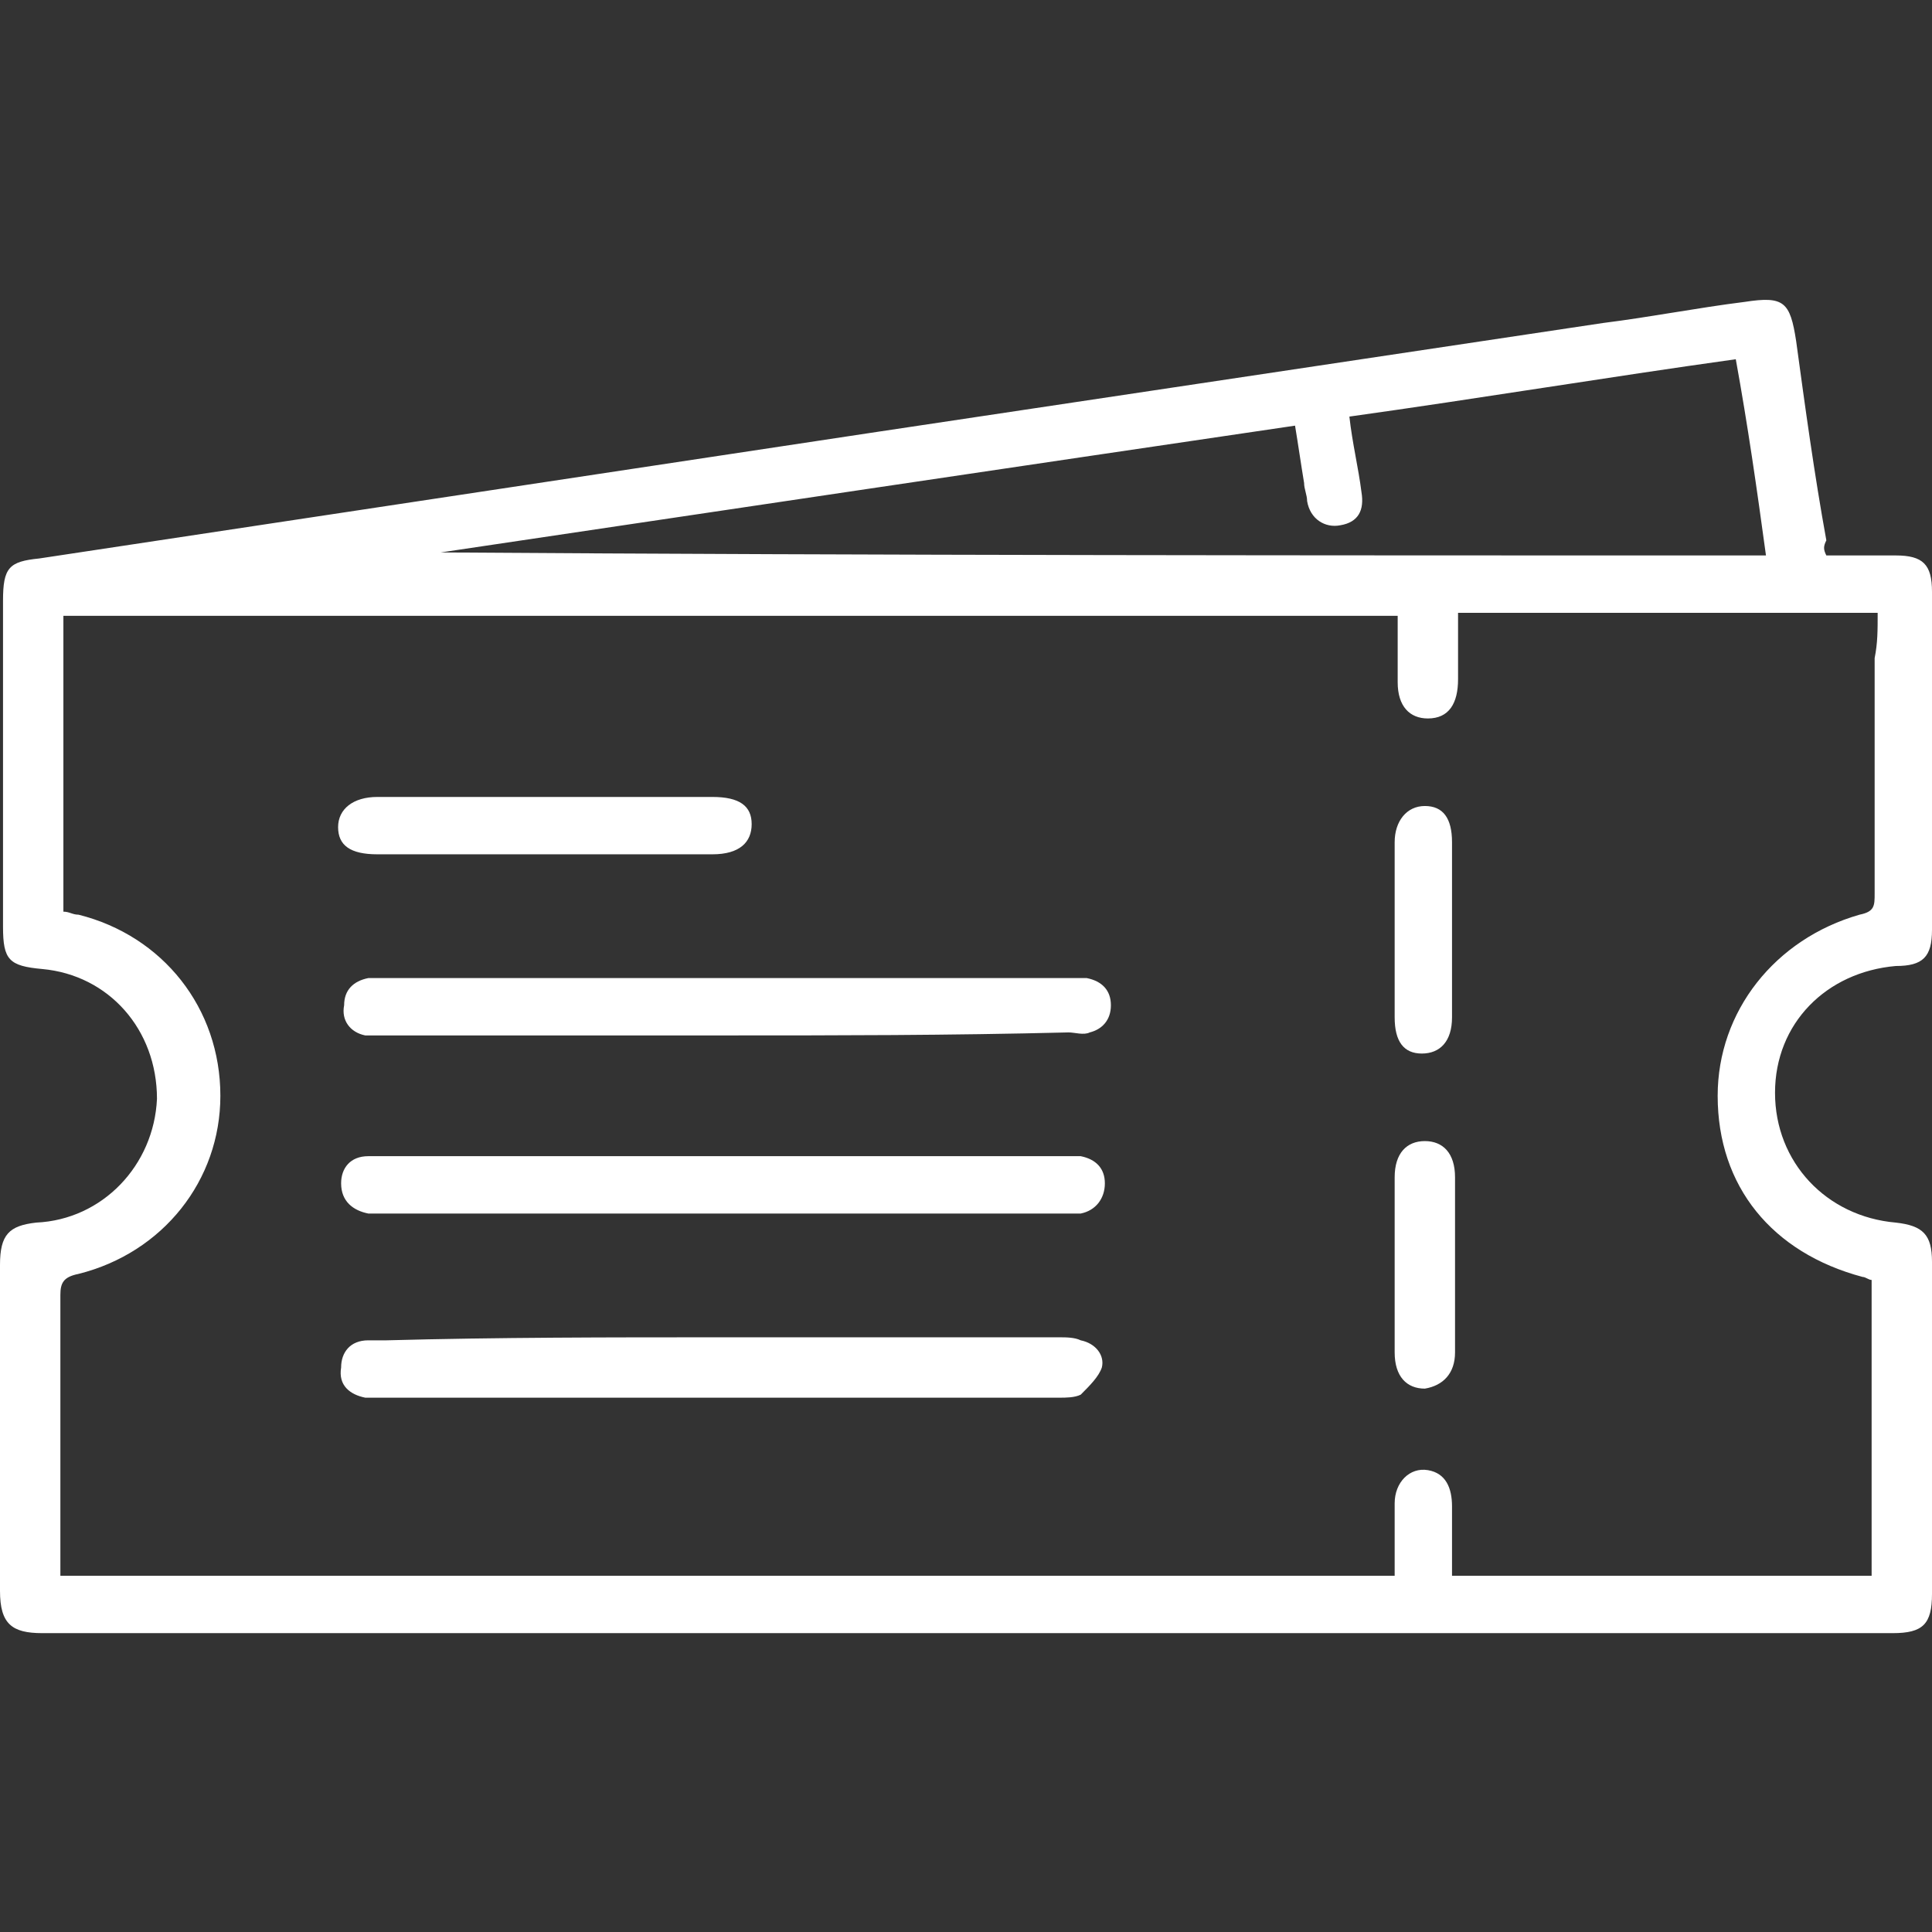 <?xml version="1.0" encoding="utf-8"?>
<!-- Generator: Adobe Illustrator 26.0.1, SVG Export Plug-In . SVG Version: 6.00 Build 0)  -->
<!DOCTYPE svg PUBLIC "-//W3C//DTD SVG 1.1//EN" "http://www.w3.org/Graphics/SVG/1.1/DTD/svg11.dtd">
<svg version="1.1" id="Layer_1" xmlns:x="http://ns.adobe.com/Extensibility/1.0/" xmlns:i="http://ns.adobe.com/AdobeIllustrator/10.0/" xmlns:graph="http://ns.adobe.com/Graphs/1.0/"
	 xmlns="http://www.w3.org/2000/svg" xmlns:xlink="http://www.w3.org/1999/xlink" x="0px" y="0px" width="64px" height="64px"
	 viewBox="0 0 64 64" style="enable-background:new 0 0 64 64;" xml:space="preserve">
<rect x="0" y="0" width="64" height="64" fill="#333333" stroke="none"/>
<style type="text/css">
	.st0{fill:#FFFFFF;}
</style>
<g>
	<path class="st0" d="M60.5,18.4c0.8,0,1.5,0,2.3,0c0.9,0,1.2,0.3,1.2,1.2c0,3.7,0,7.4,0,11.2c0,0.9-0.3,1.2-1.2,1.2
		c-2.3,0.2-4,1.9-4,4.2c0,2.3,1.7,4.1,4,4.3c0.9,0.1,1.2,0.4,1.2,1.3c0,3.7,0,7.3,0,11c0,1-0.3,1.3-1.3,1.3c-20.4,0-40.8,0-61.3,0
		c-1,0-1.4-0.3-1.4-1.4c0-3.6,0-7.2,0-10.8c0-1,0.3-1.3,1.2-1.4c2.2-0.1,3.9-1.9,4-4.1c0-2.3-1.6-4.1-3.8-4.3
		c-1.1-0.1-1.3-0.3-1.3-1.4c0-3.6,0-7.2,0-10.8c0-1.1,0.2-1.3,1.2-1.4c9.3-1.4,18.5-2.8,27.8-4.2c8-1.2,16-2.4,24-3.6
		c1.6-0.2,3.1-0.5,4.7-0.7c1.3-0.2,1.5,0,1.7,1.3c0.3,2.2,0.6,4.4,1,6.6C60.4,18.1,60.4,18.2,60.5,18.4z M62.2,20.3
		c-4.7,0-9.3,0-13.9,0c0,0.1,0,0.1,0,0.2c0,0.7,0,1.3,0,2c0,0.8-0.3,1.3-1,1.3c-0.6,0-1-0.4-1-1.2c0-0.7,0-1.5,0-2.2
		c-14.8,0-29.5,0-44.2,0c0,3.3,0,6.6,0,9.8c0.2,0,0.3,0.1,0.5,0.1c2.8,0.7,4.7,3.1,4.7,6c0,2.8-1.9,5.2-4.7,5.9
		C2.1,42.3,2,42.5,2,42.9c0,2.9,0,5.9,0,8.8c0,0.2,0,0.3,0,0.5c14.7,0,29.4,0,44.2,0c0-0.8,0-1.6,0-2.4c0-0.7,0.5-1.2,1.1-1.1
		c0.6,0.1,0.8,0.6,0.8,1.2c0,0.8,0,1.5,0,2.3c4.7,0,9.3,0,13.9,0c0-3.3,0-6.5,0-9.8c-0.1,0-0.2-0.1-0.3-0.1c-3-0.8-4.8-3-4.8-6
		c0-2.8,1.9-5.2,4.7-6c0.5-0.1,0.5-0.3,0.5-0.7c0-2.6,0-5.2,0-7.8C62.2,21.3,62.2,20.9,62.2,20.3z M14.6,18.3
		C14.6,18.4,14.6,18.4,14.6,18.3c14.6,0.1,29.3,0.1,43.9,0.1c-0.3-2.2-0.6-4.3-1-6.5c-4.3,0.6-8.5,1.3-12.8,1.9
		c0.1,0.9,0.3,1.7,0.4,2.5c0.1,0.6-0.1,1-0.7,1.1c-0.5,0.1-1-0.2-1.1-0.8c0-0.2-0.1-0.4-0.1-0.6c-0.1-0.6-0.2-1.3-0.3-1.9
		C33.4,15.5,24,16.9,14.6,18.3z"/>
	<path class="st0" d="M24,34.3c-3.7,0-7.5,0-11.2,0c-0.2,0-0.5,0-0.7,0c-0.5-0.1-0.8-0.5-0.7-1c0-0.5,0.3-0.8,0.8-0.9
		c0.2,0,0.4,0,0.7,0c7.5,0,14.9,0,22.4,0c0.2,0,0.5,0,0.7,0c0.5,0.1,0.8,0.4,0.8,0.9c0,0.5-0.3,0.8-0.7,0.9c-0.2,0.1-0.5,0-0.7,0
		C31.4,34.3,27.7,34.3,24,34.3z"/>
	<path class="st0" d="M23.9,44.3c3.7,0,7.5,0,11.2,0c0.2,0,0.5,0,0.7,0.1c0.5,0.1,0.8,0.5,0.7,0.9c-0.1,0.3-0.4,0.6-0.7,0.9
		c-0.2,0.1-0.5,0.1-0.7,0.1c-7.5,0-14.9,0-22.4,0c-0.2,0-0.4,0-0.6,0c-0.5-0.1-0.9-0.4-0.8-1c0-0.5,0.3-0.9,0.9-0.9
		c0.2,0,0.4,0,0.6,0C16.5,44.3,20.2,44.3,23.9,44.3z"/>
	<path class="st0" d="M23.9,38.3c3.7,0,7.5,0,11.2,0c0.2,0,0.5,0,0.7,0c0.5,0.1,0.8,0.4,0.8,0.9c0,0.5-0.3,0.9-0.8,1
		c-0.2,0-0.4,0-0.6,0c-7.5,0-14.9,0-22.4,0c-0.2,0-0.4,0-0.6,0c-0.5-0.1-0.9-0.4-0.9-1c0-0.5,0.3-0.9,0.9-0.9c0.3,0,0.5,0,0.8,0
		C16.6,38.3,20.3,38.3,23.9,38.3z"/>
	<path class="st0" d="M18.1,26.4c1.8,0,3.7,0,5.5,0c0.9,0,1.3,0.3,1.3,0.9c0,0.6-0.4,1-1.3,1c-3.7,0-7.4,0-11.1,0
		c-0.9,0-1.3-0.3-1.3-0.9c0-0.6,0.5-1,1.3-1C14.4,26.4,16.3,26.4,18.1,26.4z"/>
	<path class="st0" d="M46.2,30.8c0-1,0-1.9,0-2.9c0-0.7,0.4-1.2,1-1.2c0.6,0,0.9,0.4,0.9,1.2c0,1.9,0,3.9,0,5.8c0,0.8-0.4,1.2-1,1.2
		c-0.6,0-0.9-0.4-0.9-1.2C46.2,32.7,46.2,31.8,46.2,30.8z"/>
	<path class="st0" d="M46.2,41.8c0-0.9,0-1.9,0-2.8c0-0.8,0.4-1.2,1-1.2c0.6,0,1,0.4,1,1.2c0,1.9,0,3.9,0,5.8c0,0.7-0.4,1.1-1,1.2
		c-0.6,0-1-0.4-1-1.2C46.2,43.7,46.2,42.7,46.2,41.8z"/>
</g>
</svg>
